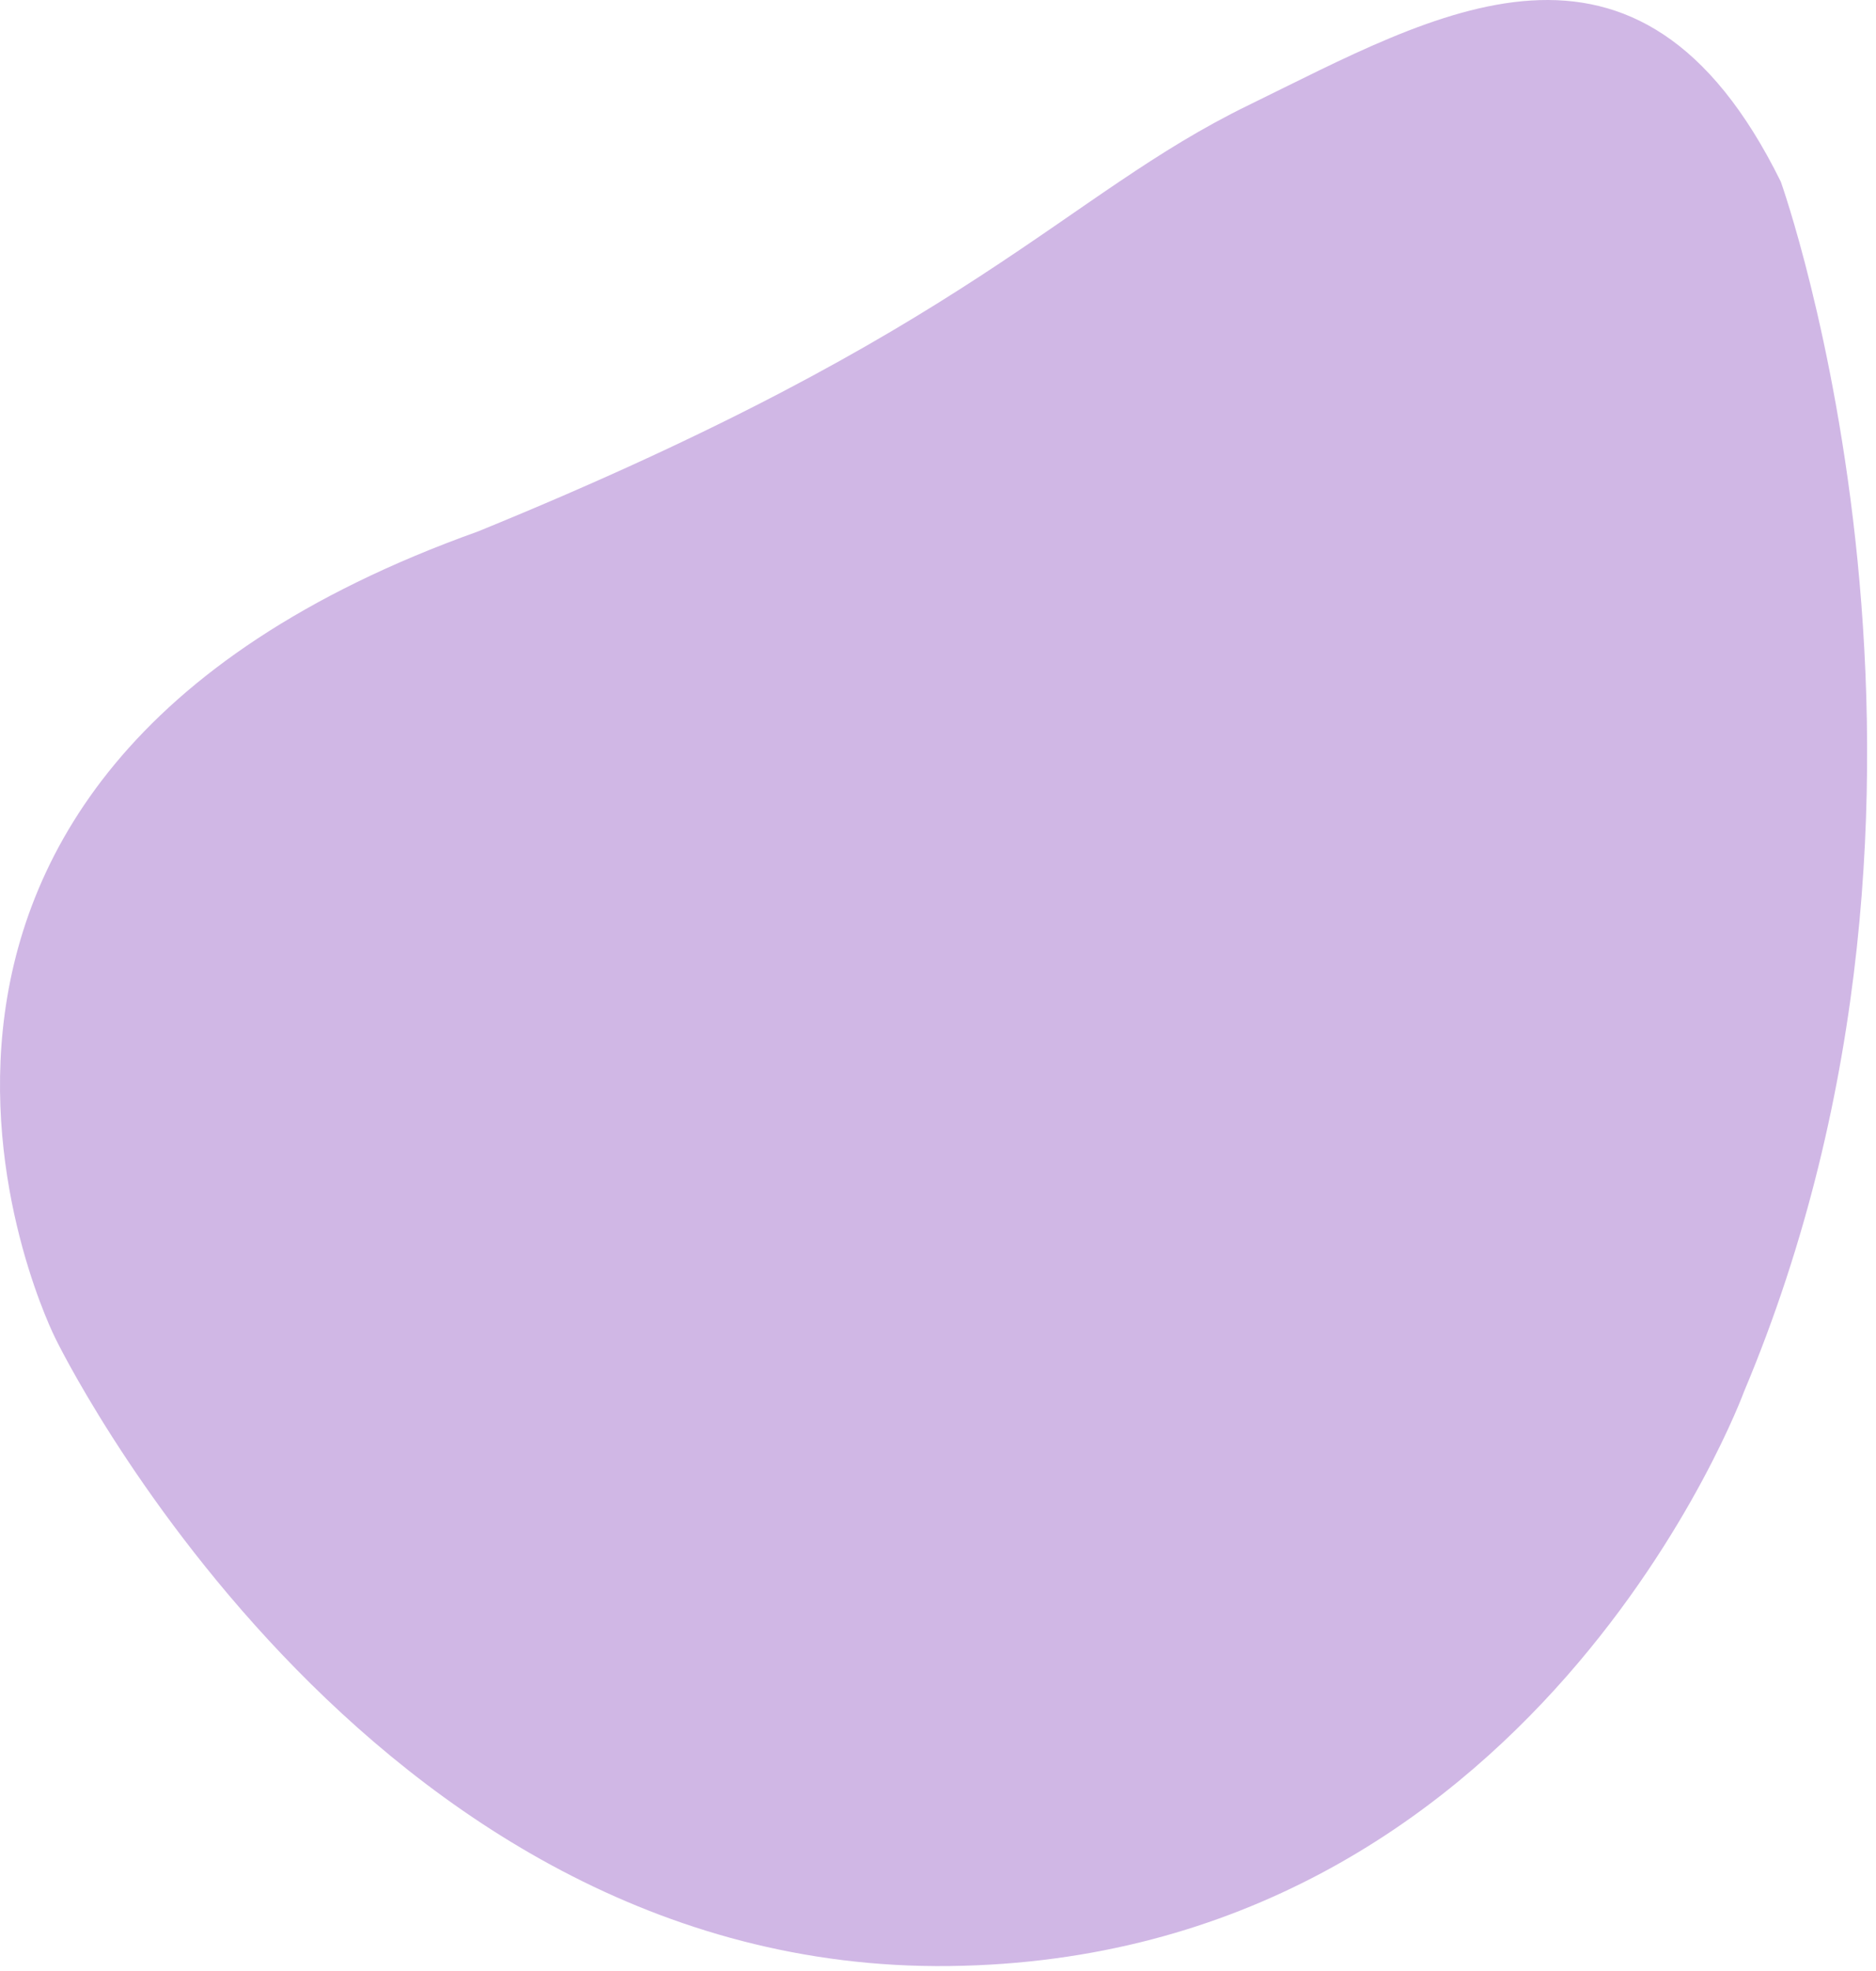 <?xml version="1.0" encoding="utf-8"?>
<svg xmlns="http://www.w3.org/2000/svg" fill="none" height="100%" overflow="visible" preserveAspectRatio="none" style="display: block;" viewBox="0 0 200 210" width="100%">
<path d="M189.854 19.364C174.612 -11.549 153.015 1.505 133.112 11.202C113.21 20.899 104.009 34.998 50.936 56.632C-24.027 83.435 5.898 142.582 5.898 142.582C5.898 142.582 38.637 210.201 101.188 209.472C163.739 208.743 185.927 148.278 185.927 148.278C212.967 84.015 189.854 19.364 189.854 19.364Z" fill="#D0B7E5" id="Vector 7528"/>
</svg>